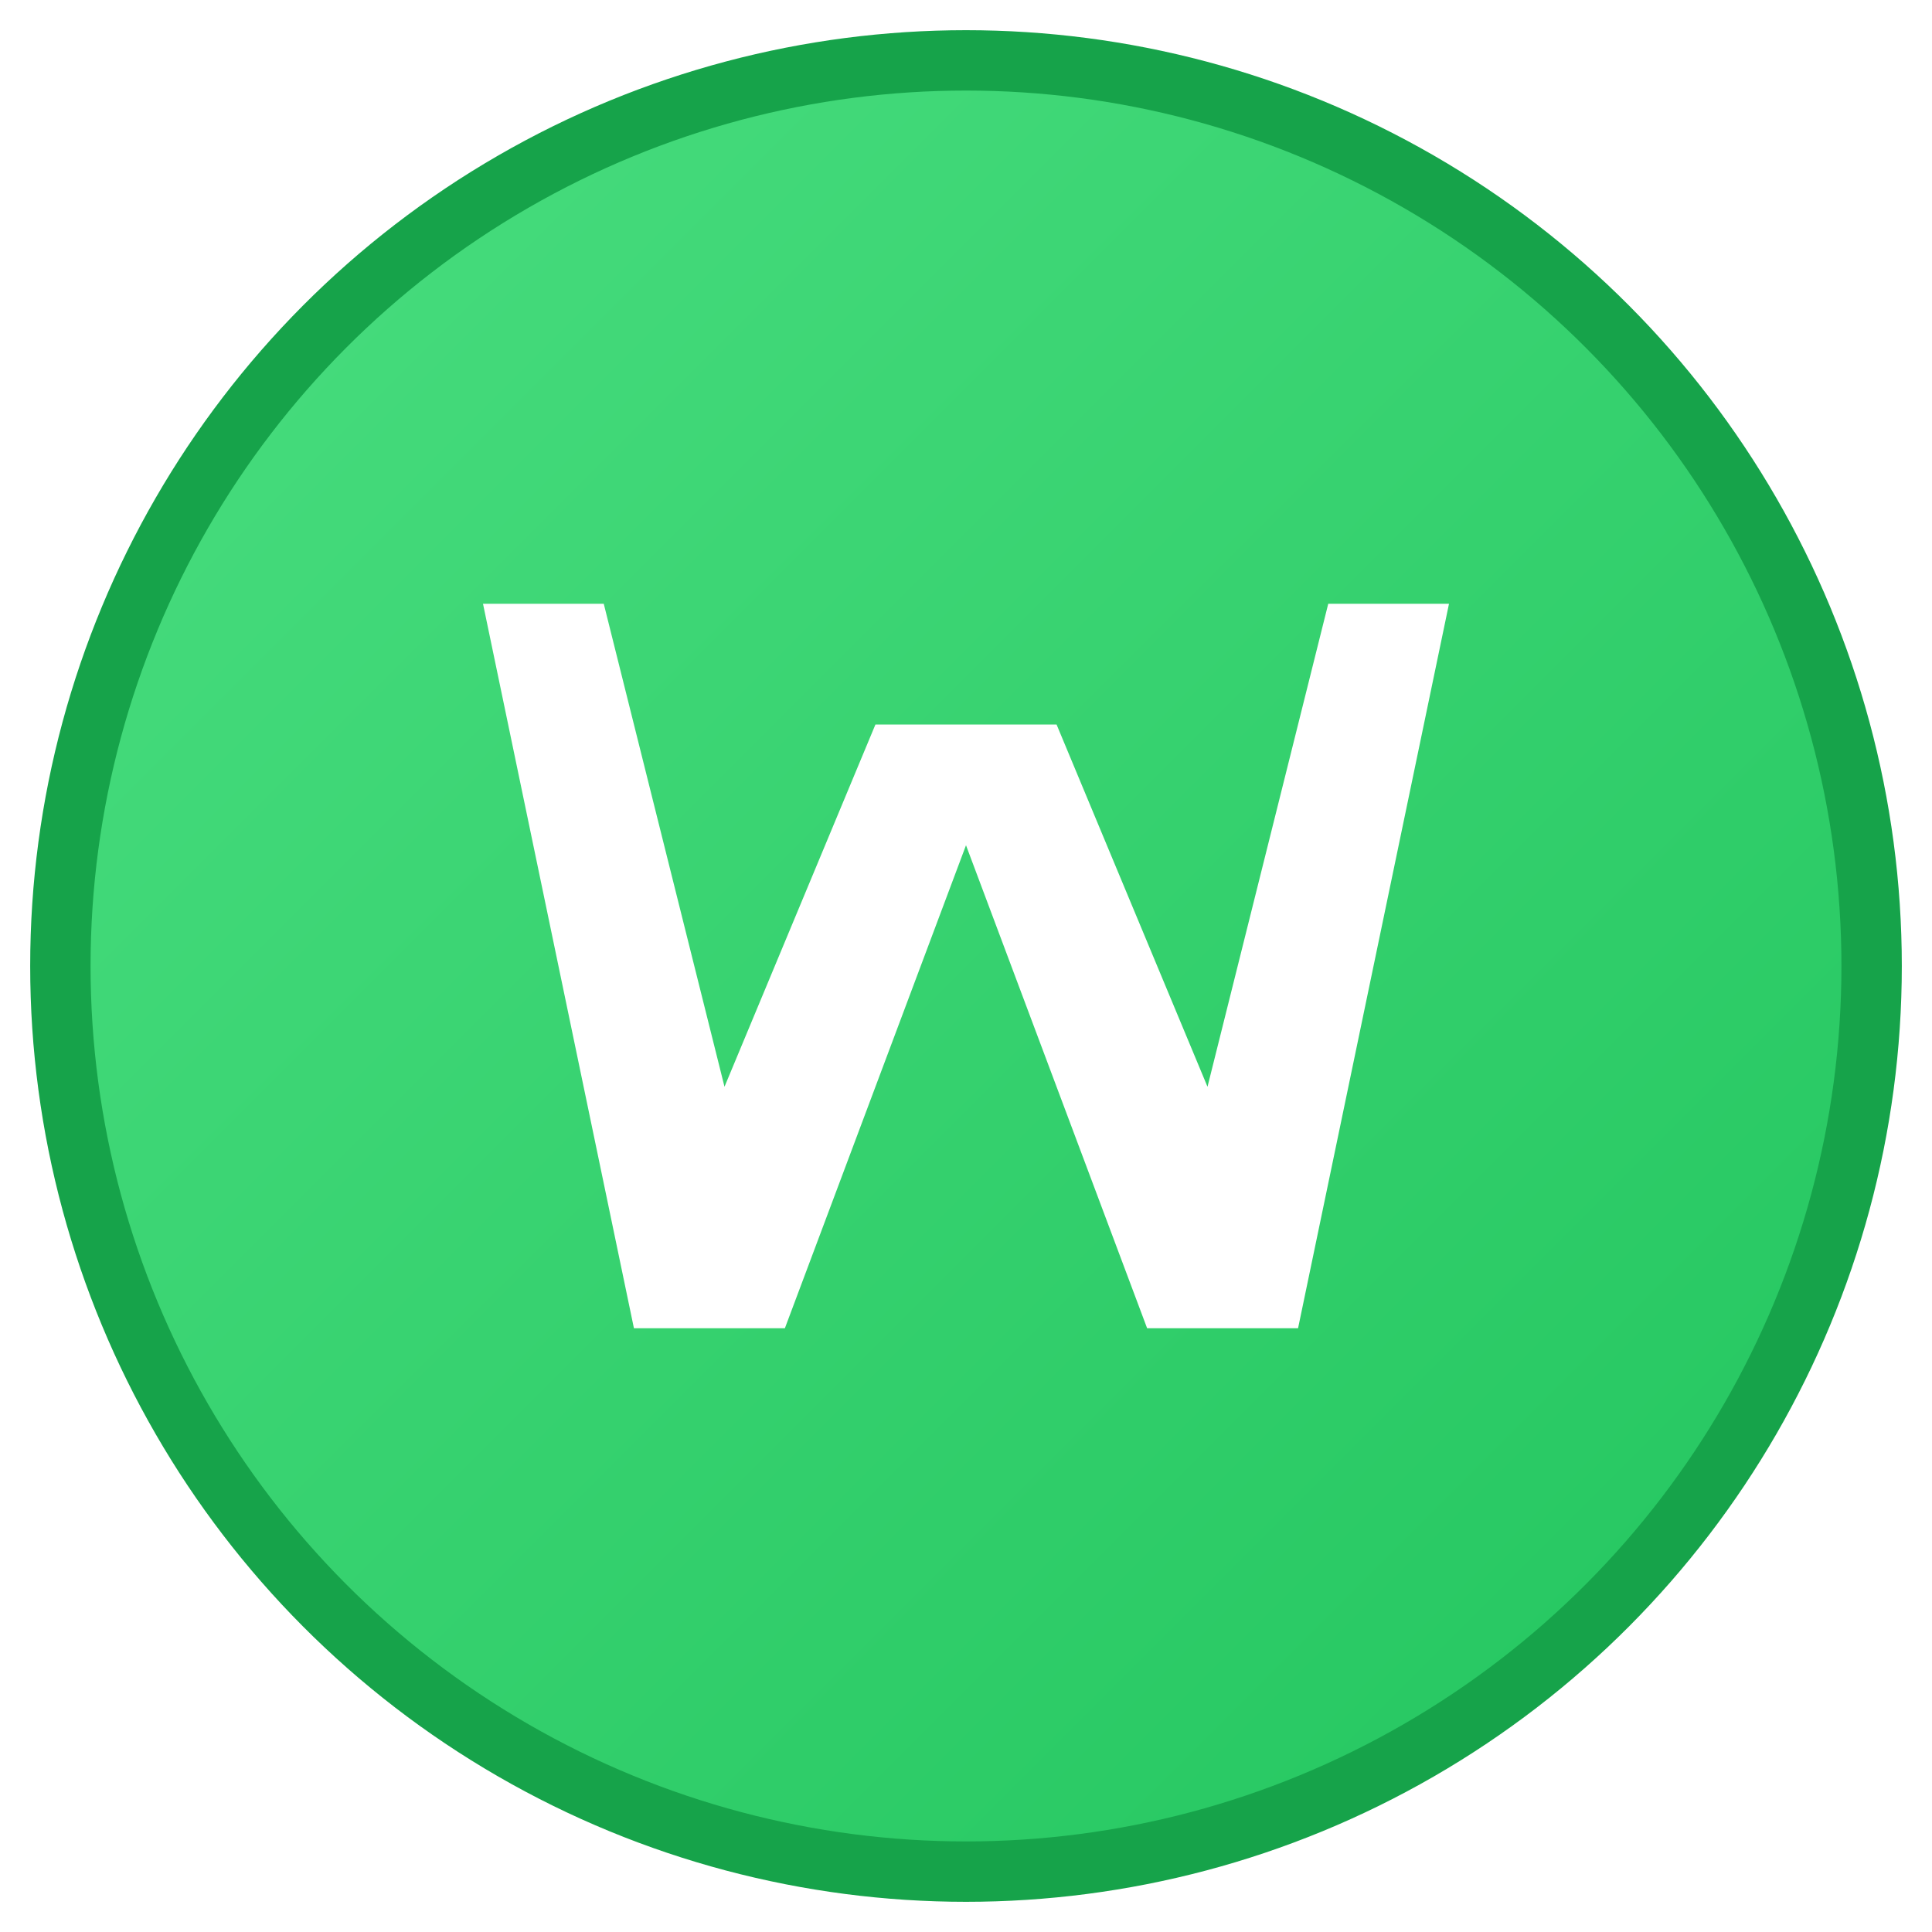 <svg xmlns="http://www.w3.org/2000/svg" viewBox="0 0 32 32" width="32" height="32">
  <defs>
    <!-- Gradient for depth -->
    <linearGradient id="greenGradient" x1="0%" y1="0%" x2="100%" y2="100%">
      <stop offset="0%" style="stop-color:#4ade80;stop-opacity:1" />
      <stop offset="100%" style="stop-color:#22c55e;stop-opacity:1" />
    </linearGradient>
    
    <!-- Shadow filter -->
    <filter id="shadow" x="-20%" y="-20%" width="140%" height="140%">
      <feDropShadow dx="0" dy="1" stdDeviation="1" flood-color="#000000" flood-opacity="0.3"/>
    </filter>
  </defs>
  
  <!-- Background circle -->
  <circle cx="16" cy="16" r="15" fill="url(#greenGradient)" stroke="#16a34a" stroke-width="1" filter="url(#shadow)"/>
  
  <!-- Letter W -->
  <path d="M 8 10 L 10.5 22 L 13 22 L 16 14 L 19 22 L 21.5 22 L 24 10 L 22 10 L 20 18 L 17.5 12 L 14.5 12 L 12 18 L 10 10 Z" 
        fill="white" 
        stroke="none" 
        style="font-weight: bold;"/>
</svg> 